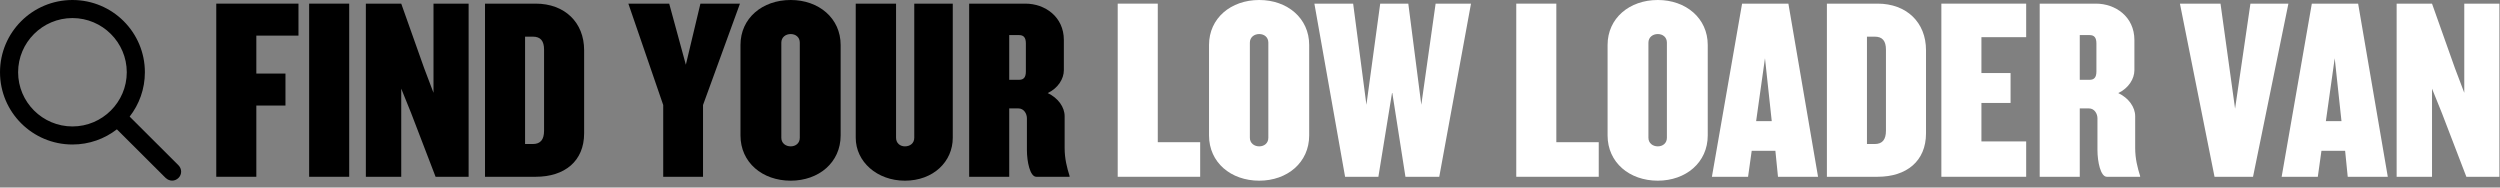 <?xml version="1.0" encoding="UTF-8" standalone="no"?>
<!DOCTYPE svg PUBLIC "-//W3C//DTD SVG 1.1//EN" "http://www.w3.org/Graphics/SVG/1.1/DTD/svg11.dtd">
<svg width="100%" height="100%" viewBox="0 0 320 24" version="1.1" xmlns="http://www.w3.org/2000/svg" xmlns:xlink="http://www.w3.org/1999/xlink" xml:space="preserve" xmlns:serif="http://www.serif.com/" style="fill-rule:evenodd;clip-rule:evenodd;stroke-linejoin:round;stroke-miterlimit:2;">
    <rect x="0" y="0" width="320" height="24" fill="#808080" stroke="none"/>
    <g id="Artboard2" transform="matrix(1,0,0,1.16,0,0)">
        <rect x="0" y="0" width="320" height="20" style="fill:none;"/>
        <clipPath id="_clip1">
            <rect x="0" y="0" width="320" height="20"/>
        </clipPath>
        <g clip-path="url(#_clip1)">
            <g id="Artboard1" transform="matrix(1,0,0,0.141,0,0)">
                <g transform="matrix(0.244,0,0,1.488,-0.609,-3.721)">
                    <path d="M63.815,70.518C57.38,75.521 49.29,78.5 40.5,78.5C19.5,78.5 2.5,61.5 2.5,40.5C2.5,19.5 19.5,2.5 40.5,2.5C61.5,2.5 78.5,19.5 78.5,40.5C78.5,49.292 75.52,57.383 70.514,63.819L96.098,89.402C97.996,91.301 97.996,94.301 96.098,96.102C95.199,97 94,97.5 92.801,97.5C91.602,97.5 90.403,97 89.403,96.102L63.815,70.518ZM40.5,12C24.801,12 12,24.801 12,40.5C12,56.199 24.801,69 40.5,69C56.199,69 69,56.199 69,40.5C69,24.801 56.199,12 40.5,12Z"/>
                </g>
                <g transform="matrix(2.775,0,0,16.954,-157.502,-22.145)">
                    <path d="M70.525,2.95L70.525,1.474L66.733,1.474L66.733,9.466L68.581,9.466L68.581,6.178L69.925,6.178L69.925,4.702L68.581,4.702L68.581,2.95L70.525,2.95Z" style="fill-rule:nonzero;"/>
                </g>
                <g transform="matrix(2.775,0,0,16.954,-157.502,-22.145)">
                    <rect x="71.017" y="1.474" width="1.848" height="7.992"/>
                </g>
                <g transform="matrix(2.775,0,0,16.954,-157.502,-22.145)">
                    <path d="M78.373,9.466L78.373,1.474L76.753,1.474L76.753,5.59L76.321,4.45L75.265,1.474L73.633,1.474L73.633,9.466L75.265,9.466L75.265,5.398L75.721,6.526L76.849,9.466L78.373,9.466Z" style="fill-rule:nonzero;"/>
                </g>
                <g transform="matrix(2.775,0,0,16.954,-157.502,-22.145)">
                    <path d="M83.701,7.462L83.701,3.622C83.701,2.338 82.801,1.474 81.469,1.474L79.129,1.474L79.129,9.466L81.469,9.466C82.801,9.466 83.701,8.746 83.701,7.462ZM81.853,7.342C81.853,7.738 81.697,7.954 81.337,7.954L80.977,7.954L80.977,2.998L81.337,2.998C81.697,2.998 81.853,3.202 81.853,3.598L81.853,7.342Z" style="fill-rule:nonzero;"/>
                </g>
                <g transform="matrix(2.775,0,0,16.954,-157.502,-22.145)">
                    <path d="M90.889,1.474L89.065,1.474L88.393,4.294L87.625,1.474L85.741,1.474L87.349,6.154L87.349,9.466L89.185,9.466L89.185,6.154L90.889,1.474Z" style="fill-rule:nonzero;"/>
                </g>
                <g transform="matrix(2.775,0,0,16.954,-157.502,-22.145)">
                    <path d="M95.533,7.558L95.533,3.382C95.533,2.146 94.525,1.306 93.229,1.306C91.921,1.306 90.913,2.146 90.913,3.382L90.913,7.558C90.913,8.806 91.921,9.646 93.229,9.646C94.525,9.646 95.533,8.806 95.533,7.558ZM93.649,7.666C93.649,7.918 93.457,8.062 93.229,8.062C93.001,8.062 92.797,7.918 92.797,7.666L92.797,3.274C92.797,3.022 93.001,2.878 93.229,2.878C93.457,2.878 93.649,3.022 93.649,3.274L93.649,7.666Z" style="fill-rule:nonzero;"/>
                </g>
                <g transform="matrix(2.775,0,0,16.954,-157.502,-22.145)">
                    <path d="M100.705,7.666L100.705,1.474L98.929,1.474L98.929,7.666C98.929,7.918 98.737,8.062 98.497,8.062C98.281,8.062 98.089,7.918 98.089,7.666L98.089,1.474L96.229,1.474L96.229,7.666C96.229,8.77 97.213,9.646 98.497,9.646C99.805,9.646 100.705,8.77 100.705,7.666Z" style="fill-rule:nonzero;"/>
                </g>
                <g transform="matrix(2.775,0,0,16.954,-157.502,-22.145)">
                    <path d="M106.093,9.466L106.093,9.43C105.973,9.046 105.865,8.638 105.865,8.134L105.865,6.67C105.865,6.25 105.565,5.83 105.085,5.602C105.565,5.374 105.829,4.942 105.829,4.546L105.829,3.154C105.829,2.074 104.953,1.474 104.053,1.474L101.461,1.474L101.461,9.466L103.309,9.466L103.309,6.31L103.729,6.31C103.993,6.31 104.125,6.562 104.125,6.766L104.125,8.23C104.125,8.77 104.269,9.466 104.557,9.466L106.093,9.466ZM104.077,4.606C104.077,4.882 103.969,4.99 103.765,4.99L103.309,4.99L103.309,2.926L103.765,2.926C103.969,2.926 104.077,3.034 104.077,3.31L104.077,4.606Z" style="fill-rule:nonzero;"/>
                </g>
                <g transform="matrix(2.775,0,0,16.954,-157.502,-22.145)">
                    <path d="M112.117,9.466L112.117,7.87L110.161,7.87L110.161,1.474L108.313,1.474L108.313,9.466L112.117,9.466Z" style="fill:white;fill-rule:nonzero;"/>
                </g>
                <g transform="matrix(2.775,0,0,16.954,-157.502,-22.145)">
                    <path d="M117.145,7.558L117.145,3.382C117.145,2.146 116.137,1.306 114.841,1.306C113.533,1.306 112.525,2.146 112.525,3.382L112.525,7.558C112.525,8.806 113.533,9.646 114.841,9.646C116.137,9.646 117.145,8.806 117.145,7.558ZM115.261,7.666C115.261,7.918 115.069,8.062 114.841,8.062C114.613,8.062 114.409,7.918 114.409,7.666L114.409,3.274C114.409,3.022 114.613,2.878 114.841,2.878C115.069,2.878 115.261,3.022 115.261,3.274L115.261,7.666Z" style="fill:white;fill-rule:nonzero;"/>
                </g>
                <g transform="matrix(2.775,0,0,16.954,-157.502,-22.145)">
                    <path d="M124.609,1.474L122.977,1.474L122.317,6.142L121.717,1.474L120.421,1.474L119.785,6.142L119.173,1.474L117.385,1.474L118.801,9.466L120.337,9.466L120.973,5.554L121.585,9.466L123.145,9.466L124.609,1.474Z" style="fill:white;fill-rule:nonzero;"/>
                </g>
                <g transform="matrix(2.775,0,0,16.954,-157.502,-22.145)">
                    <path d="M130.501,9.466L130.501,7.87L128.545,7.87L128.545,1.474L126.697,1.474L126.697,9.466L130.501,9.466Z" style="fill:white;fill-rule:nonzero;"/>
                </g>
                <g transform="matrix(2.775,0,0,16.954,-157.502,-22.145)">
                    <path d="M135.529,7.558L135.529,3.382C135.529,2.146 134.521,1.306 133.225,1.306C131.917,1.306 130.909,2.146 130.909,3.382L130.909,7.558C130.909,8.806 131.917,9.646 133.225,9.646C134.521,9.646 135.529,8.806 135.529,7.558ZM133.645,7.666C133.645,7.918 133.453,8.062 133.225,8.062C132.997,8.062 132.793,7.918 132.793,7.666L132.793,3.274C132.793,3.022 132.997,2.878 133.225,2.878C133.453,2.878 133.645,3.022 133.645,3.274L133.645,7.666Z" style="fill:white;fill-rule:nonzero;"/>
                </g>
                <g transform="matrix(2.775,0,0,16.954,-157.502,-22.145)">
                    <path d="M140.617,9.466L139.249,1.474L137.113,1.474L135.721,9.466L137.389,9.466L137.557,8.266L138.649,8.266L138.769,9.466L140.617,9.466ZM138.481,6.898L137.761,6.898L138.169,3.994L138.481,6.898Z" style="fill:white;fill-rule:nonzero;"/>
                </g>
                <g transform="matrix(2.775,0,0,16.954,-157.502,-22.145)">
                    <path d="M145.597,7.462L145.597,3.622C145.597,2.338 144.697,1.474 143.365,1.474L141.025,1.474L141.025,9.466L143.365,9.466C144.697,9.466 145.597,8.746 145.597,7.462ZM143.749,7.342C143.749,7.738 143.593,7.954 143.233,7.954L142.873,7.954L142.873,2.998L143.233,2.998C143.593,2.998 143.749,3.202 143.749,3.598L143.749,7.342Z" style="fill:white;fill-rule:nonzero;"/>
                </g>
                <g transform="matrix(2.775,0,0,16.954,-157.502,-22.145)">
                    <path d="M150.217,9.466L150.217,7.834L148.153,7.834L148.153,6.058L149.497,6.058L149.497,4.678L148.153,4.678L148.153,3.022L150.217,3.022L150.217,1.474L146.305,1.474L146.305,9.466L150.217,9.466Z" style="fill:white;fill-rule:nonzero;"/>
                </g>
                <g transform="matrix(2.775,0,0,16.954,-157.502,-22.145)">
                    <path d="M155.473,9.466L155.473,9.43C155.353,9.046 155.245,8.638 155.245,8.134L155.245,6.67C155.245,6.25 154.945,5.83 154.465,5.602C154.945,5.374 155.209,4.942 155.209,4.546L155.209,3.154C155.209,2.074 154.333,1.474 153.433,1.474L150.841,1.474L150.841,9.466L152.689,9.466L152.689,6.31L153.109,6.31C153.373,6.31 153.505,6.562 153.505,6.766L153.505,8.23C153.505,8.77 153.649,9.466 153.937,9.466L155.473,9.466ZM153.457,4.606C153.457,4.882 153.349,4.99 153.145,4.99L152.689,4.99L152.689,2.926L153.145,2.926C153.349,2.926 153.457,3.034 153.457,3.31L153.457,4.606Z" style="fill:white;fill-rule:nonzero;"/>
                </g>
                <g transform="matrix(2.775,0,0,16.954,-157.502,-22.145)">
                    <path d="M162.313,1.474L160.561,1.474L159.853,6.322L159.181,1.474L157.309,1.474L158.905,9.466L160.681,9.466L162.313,1.474Z" style="fill:white;fill-rule:nonzero;"/>
                </g>
                <g transform="matrix(2.775,0,0,16.954,-157.502,-22.145)">
                    <path d="M166.897,9.466L165.529,1.474L163.393,1.474L162.001,9.466L163.669,9.466L163.837,8.266L164.929,8.266L165.049,9.466L166.897,9.466ZM164.761,6.898L164.041,6.898L164.449,3.994L164.761,6.898Z" style="fill:white;fill-rule:nonzero;"/>
                </g>
                <g transform="matrix(2.775,0,0,16.954,-157.502,-22.145)">
                    <path d="M172.045,9.466L172.045,1.474L170.425,1.474L170.425,5.59L169.993,4.45L168.937,1.474L167.305,1.474L167.305,9.466L168.937,9.466L168.937,5.398L169.393,6.526L170.521,9.466L172.045,9.466Z" style="fill:white;fill-rule:nonzero;"/>
                </g>
            </g>
        </g>
    </g>
</svg>
